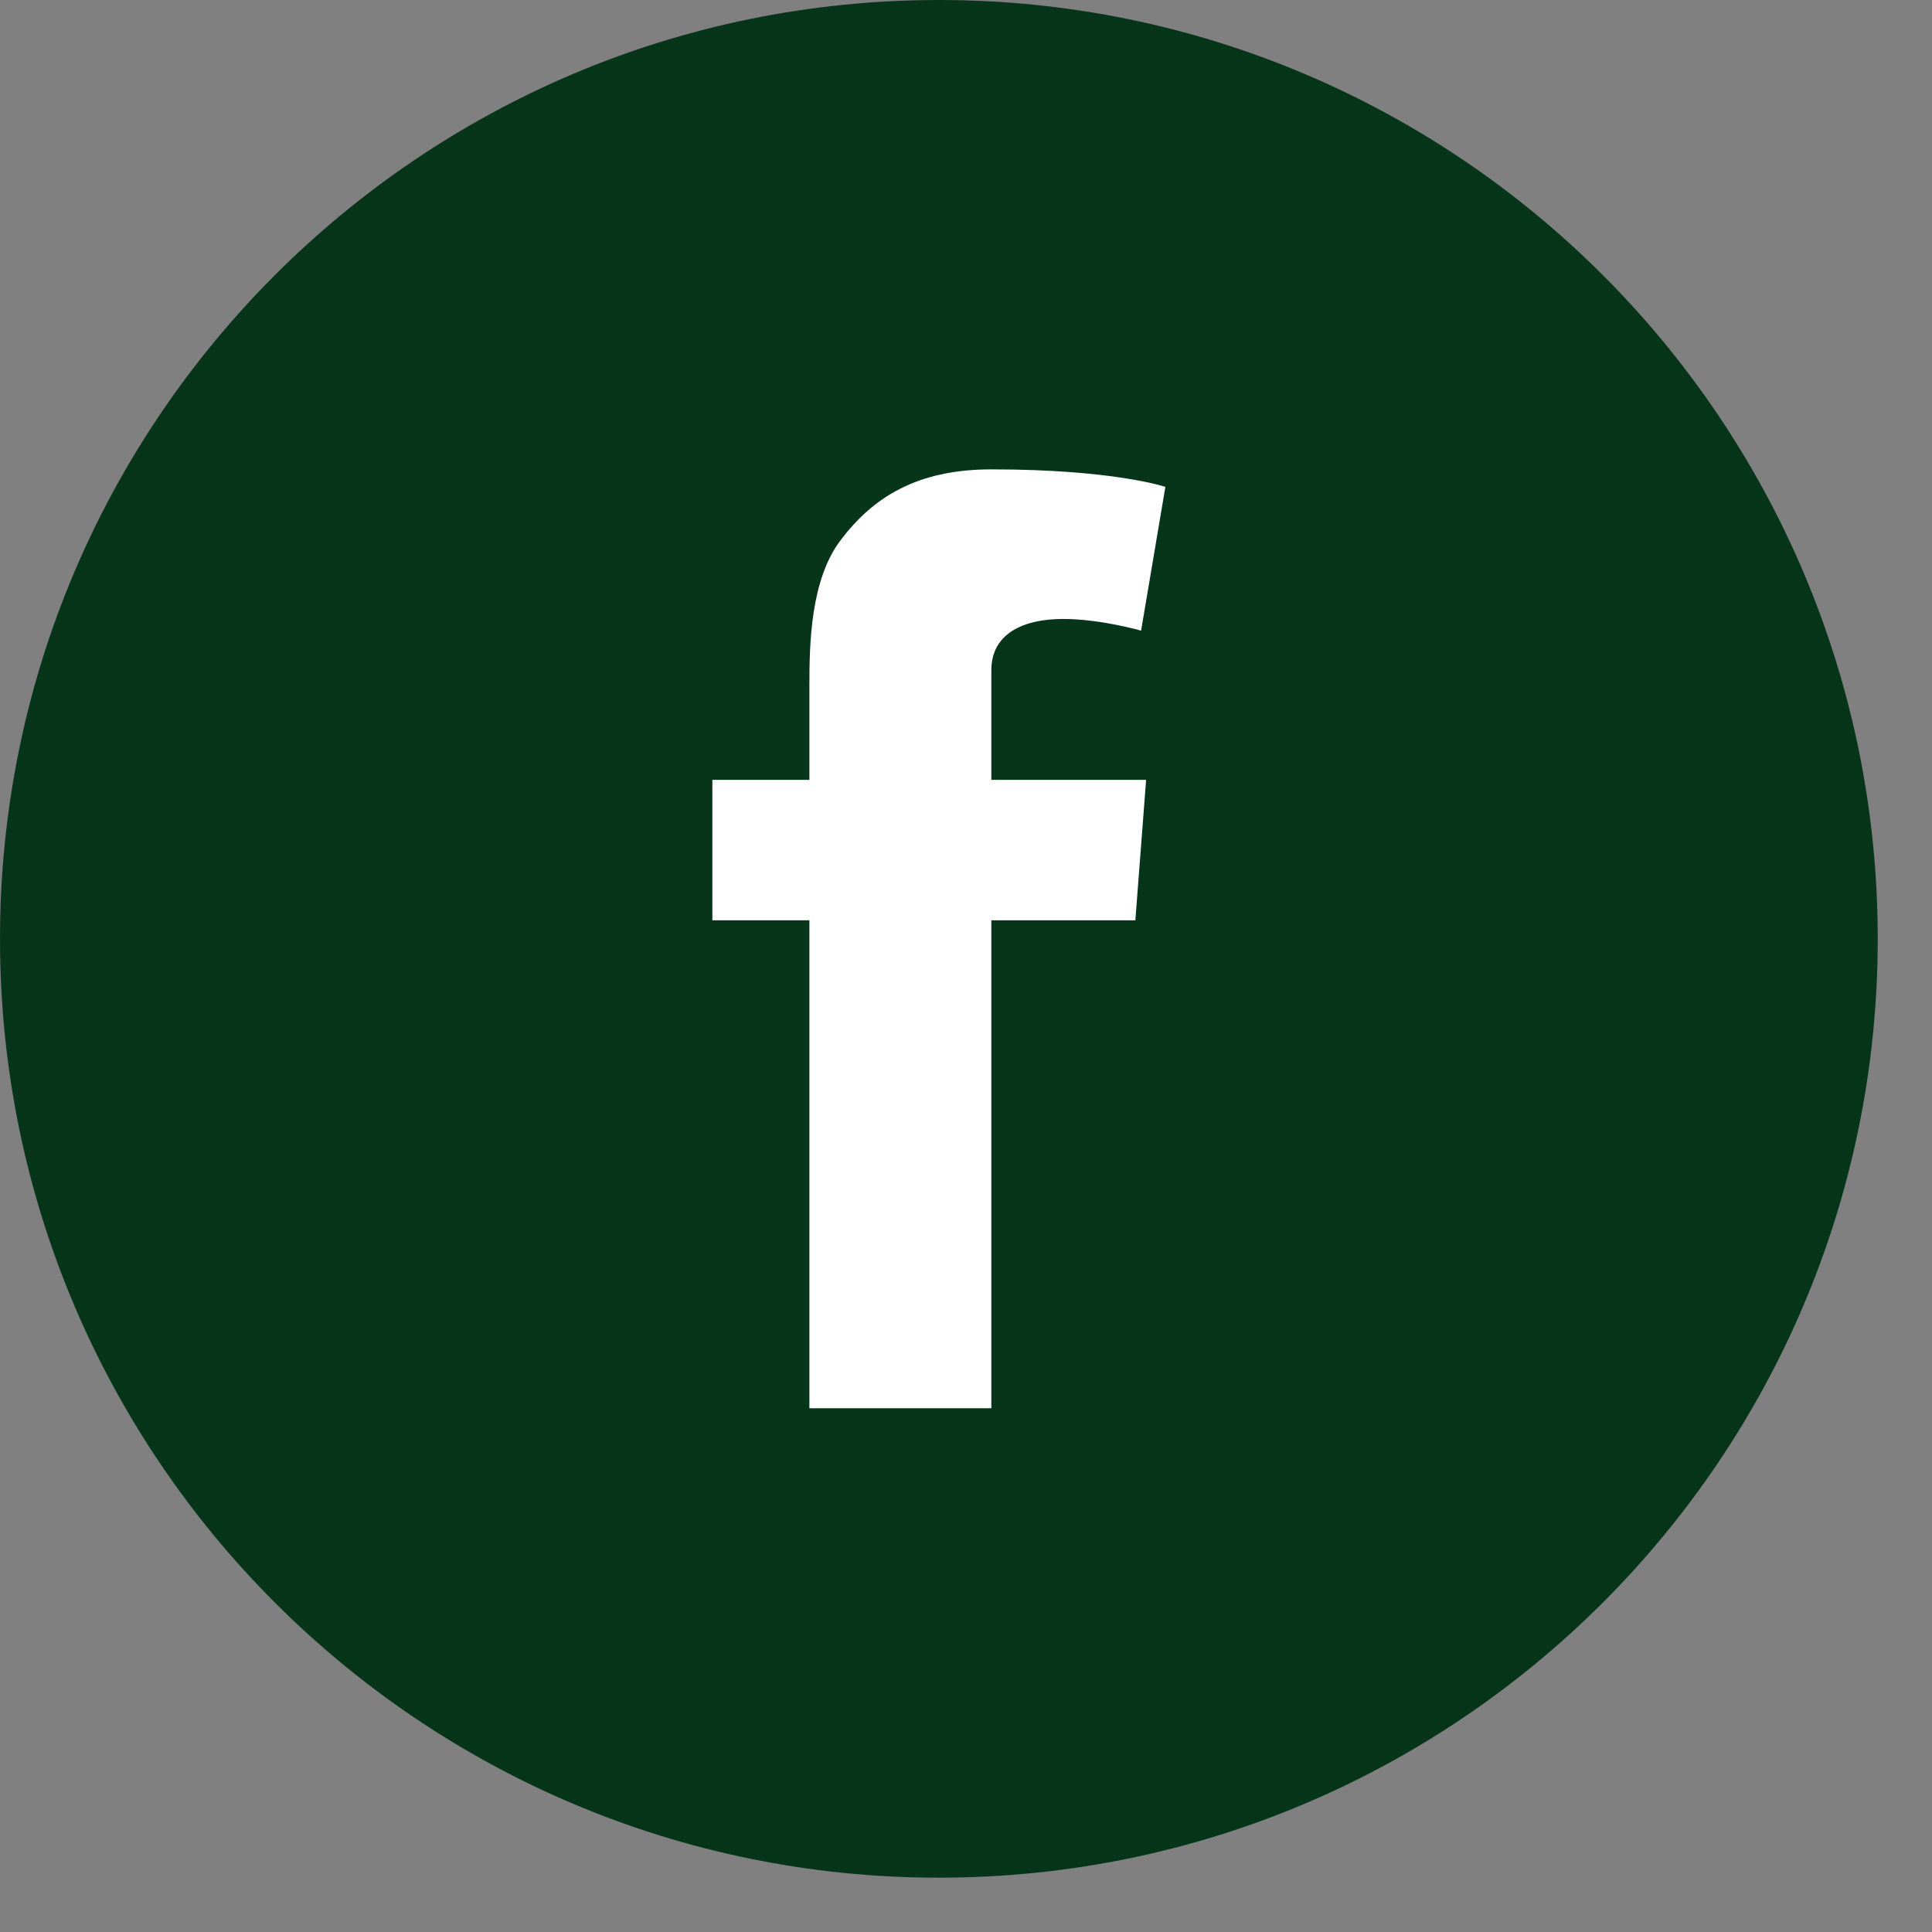 <svg width="35" height="35" viewBox="0 0 35 35" fill="none" xmlns="http://www.w3.org/2000/svg">
<rect x="0" y="0" width="35" height="35" fill="#808080" stroke="none"/>
<path fill-rule="evenodd" clip-rule="evenodd" d="M17.009 34.016C26.401 34.016 34.017 26.402 34.017 17.008C34.017 7.616 26.401 0 17.009 0C7.615 0 0 7.616 0 17.008C0 26.402 7.615 34.016 17.009 34.016Z" fill="#07351A"/>
<path fill-rule="evenodd" clip-rule="evenodd" d="M12.905 14.128H14.663V12.419C14.663 11.666 14.682 10.503 15.23 9.784C15.806 9.022 16.598 8.503 17.959 8.503C20.177 8.503 21.112 8.82 21.112 8.82L20.672 11.425C20.672 11.425 19.939 11.213 19.256 11.213C18.572 11.213 17.959 11.458 17.959 12.142V14.128H20.763L20.568 16.672H17.959V25.512H14.663V16.672H12.905V14.128Z" fill="white"/>
</svg>
